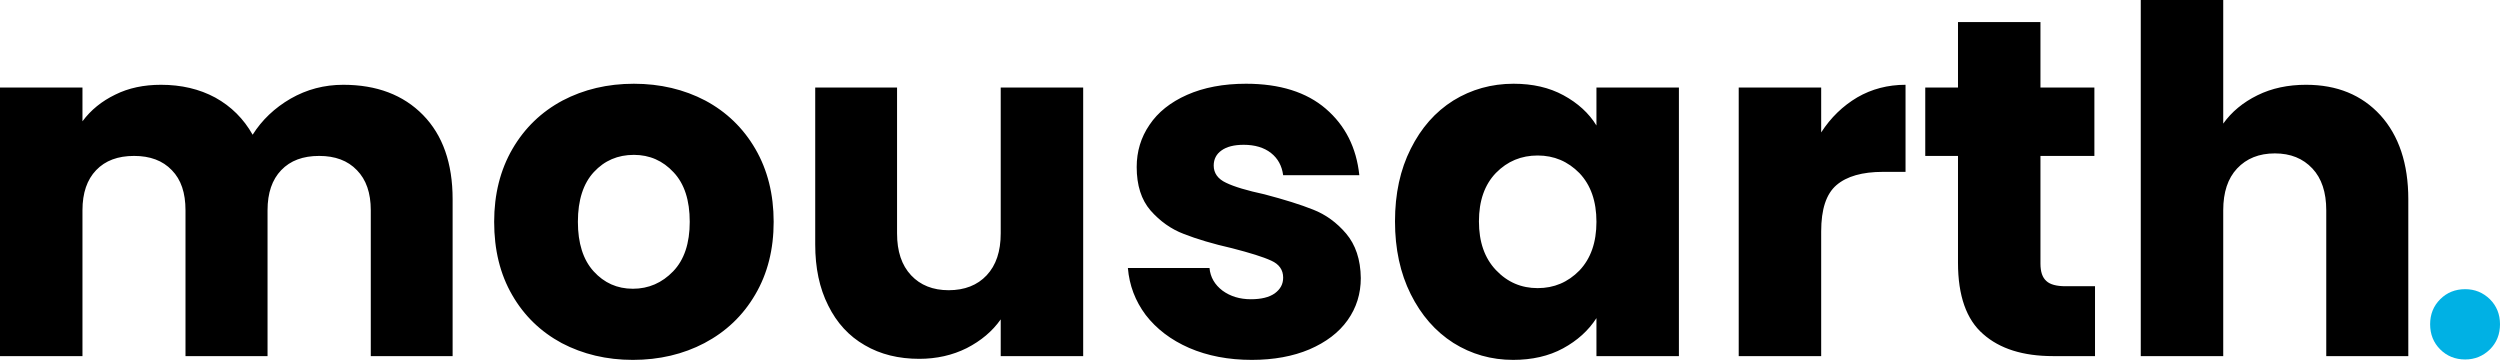 <?xml version="1.0" encoding="utf-8"?>
<svg width="119.138mm" height="17.151mm" version="1.1" style="shape-rendering:geometricPrecision; text-rendering:geometricPrecision; image-rendering:optimizeQuality; fill-rule:evenodd; clip-rule:evenodd" viewBox="0 0 11914 1715" xmlns="http://www.w3.org/2000/svg">
  <defs>
    <style type="text/css">
   
    .fil1 {fill:#00B1E4;fill-rule:nonzero}
    .fil0 {fill:#FEFEFE;fill-rule:nonzero}
   
  </style>
  </defs>
  <g id="Camada_x0020_1">
    <g id="_1757715100080">
      <path class="fil0" d="M1636 404c159,0 286,48 380,144 94,96 141,230 141,401l0 748 -390 0 0 -695c0,-83 -22,-146 -66,-191 -44,-46 -104,-68 -180,-68 -77,0 -137,22 -181,68 -43,45 -65,108 -65,191l0 695 -391 0 0 -695c0,-83 -21,-146 -65,-191 -44,-46 -104,-68 -180,-68 -77,0 -137,22 -181,68 -43,45 -65,108 -65,191l0 695 -393 0 0 -1280 393 0 0 161c40,-54 92,-96 156,-127 64,-32 137,-47 218,-47 97,0 183,20 259,61 76,42 135,101 178,177 44,-70 105,-128 181,-172 77,-44 160,-66 251,-66zm1380 1311c-125,0 -238,-27 -339,-80 -100,-54 -179,-130 -236,-229 -58,-100 -86,-216 -86,-349 0,-131 29,-247 87,-347 58,-100 138,-177 239,-231 101,-53 214,-80 340,-80 125,0 239,27 340,80 101,54 181,131 239,231 58,100 87,216 87,347 0,131 -29,247 -88,347 -59,101 -140,177 -242,231 -101,53 -215,80 -341,80zm0 -339c75,0 139,-28 192,-83 53,-55 79,-134 79,-236 0,-102 -25,-181 -77,-236 -51,-55 -114,-83 -189,-83 -77,0 -140,27 -191,82 -50,54 -76,133 -76,237 0,102 25,181 75,236 50,55 112,83 187,83zm2146 -959l0 1280 -393 0 0 -175c-40,57 -94,102 -162,137 -68,34 -144,51 -226,51 -98,0 -185,-21 -260,-65 -75,-43 -133,-106 -174,-189 -42,-83 -62,-180 -62,-291l0 -748 390 0 0 695c0,86 22,152 67,200 44,47 104,71 179,71 76,0 137,-24 181,-71 45,-48 67,-114 67,-200l0 -695 393 0zm804 1298c-112,0 -211,-19 -299,-57 -87,-38 -156,-91 -207,-157 -50,-67 -78,-141 -85,-224l389 0c4,44 25,80 62,108 37,27 82,41 135,41 49,0 87,-9 114,-28 27,-20 40,-44 40,-75 0,-37 -19,-64 -57,-81 -39,-18 -101,-37 -186,-59 -92,-21 -169,-44 -230,-68 -61,-23 -114,-61 -159,-112 -44,-51 -66,-120 -66,-207 0,-74 20,-141 61,-201 40,-60 100,-108 179,-143 79,-35 173,-53 281,-53 161,0 288,40 380,119 93,80 146,185 160,317l-363 0c-6,-45 -25,-80 -58,-106 -33,-26 -77,-39 -130,-39 -46,0 -81,9 -106,27 -24,17 -37,41 -37,72 0,36 20,64 59,82 39,19 100,37 183,55 95,25 172,49 232,73 59,23 112,61 157,114 45,53 69,124 70,212 0,75 -21,142 -63,201 -42,59 -103,105 -182,139 -78,33 -170,50 -274,50zm682 -660c0,-132 25,-247 75,-346 50,-100 117,-176 203,-230 86,-53 182,-80 287,-80 91,0 170,18 238,55 68,37 121,85 157,144l0 -181 393 0 0 1280 -393 0 0 -181c-38,59 -91,107 -159,144 -68,37 -148,55 -238,55 -104,0 -199,-27 -285,-81 -86,-55 -153,-132 -203,-232 -50,-100 -75,-216 -75,-347zm960 2c0,-98 -27,-175 -81,-232 -55,-56 -121,-84 -199,-84 -78,0 -144,27 -199,83 -54,56 -81,133 -81,231 0,98 27,175 81,232 55,58 121,86 199,86 78,0 144,-28 199,-84 54,-57 81,-134 81,-232zm1071 -426c46,-71 103,-126 172,-167 69,-40 146,-60 230,-60l0 415 -108 0c-98,0 -172,21 -221,63 -49,42 -73,115 -73,221l0 594 -393 0 0 -1280 393 0 0 214zm1305 733l0 333 -200 0c-143,0 -254,-35 -333,-105 -80,-69 -120,-183 -120,-340l0 -509 -156 0 0 -326 156 0 0 -312 393 0 0 312 257 0 0 326 -257 0 0 513c0,39 9,66 28,83 18,17 49,25 92,25l140 0zm1006 -960c147,0 265,48 354,145 88,97 133,231 133,400l0 748 -391 0 0 -695c0,-86 -22,-152 -66,-199 -45,-48 -104,-72 -179,-72 -75,0 -135,24 -180,72 -44,47 -66,113 -66,199l0 695 -393 0 0 -1697 393 0 0 589c40,-56 94,-101 163,-135 69,-34 146,-50 232,-50z" style="fill: rgb(0, 0, 0);"/>
      <path class="fil1" d="M11748 1713c-47,0 -87,-16 -119,-48 -32,-32 -48,-72 -48,-120 0,-47 16,-87 48,-119 32,-32 72,-48 119,-48 46,0 85,16 118,48 32,32 48,72 48,119 0,48 -16,88 -48,120 -33,32 -72,48 -118,48z"/>
    </g>
  </g>
</svg>